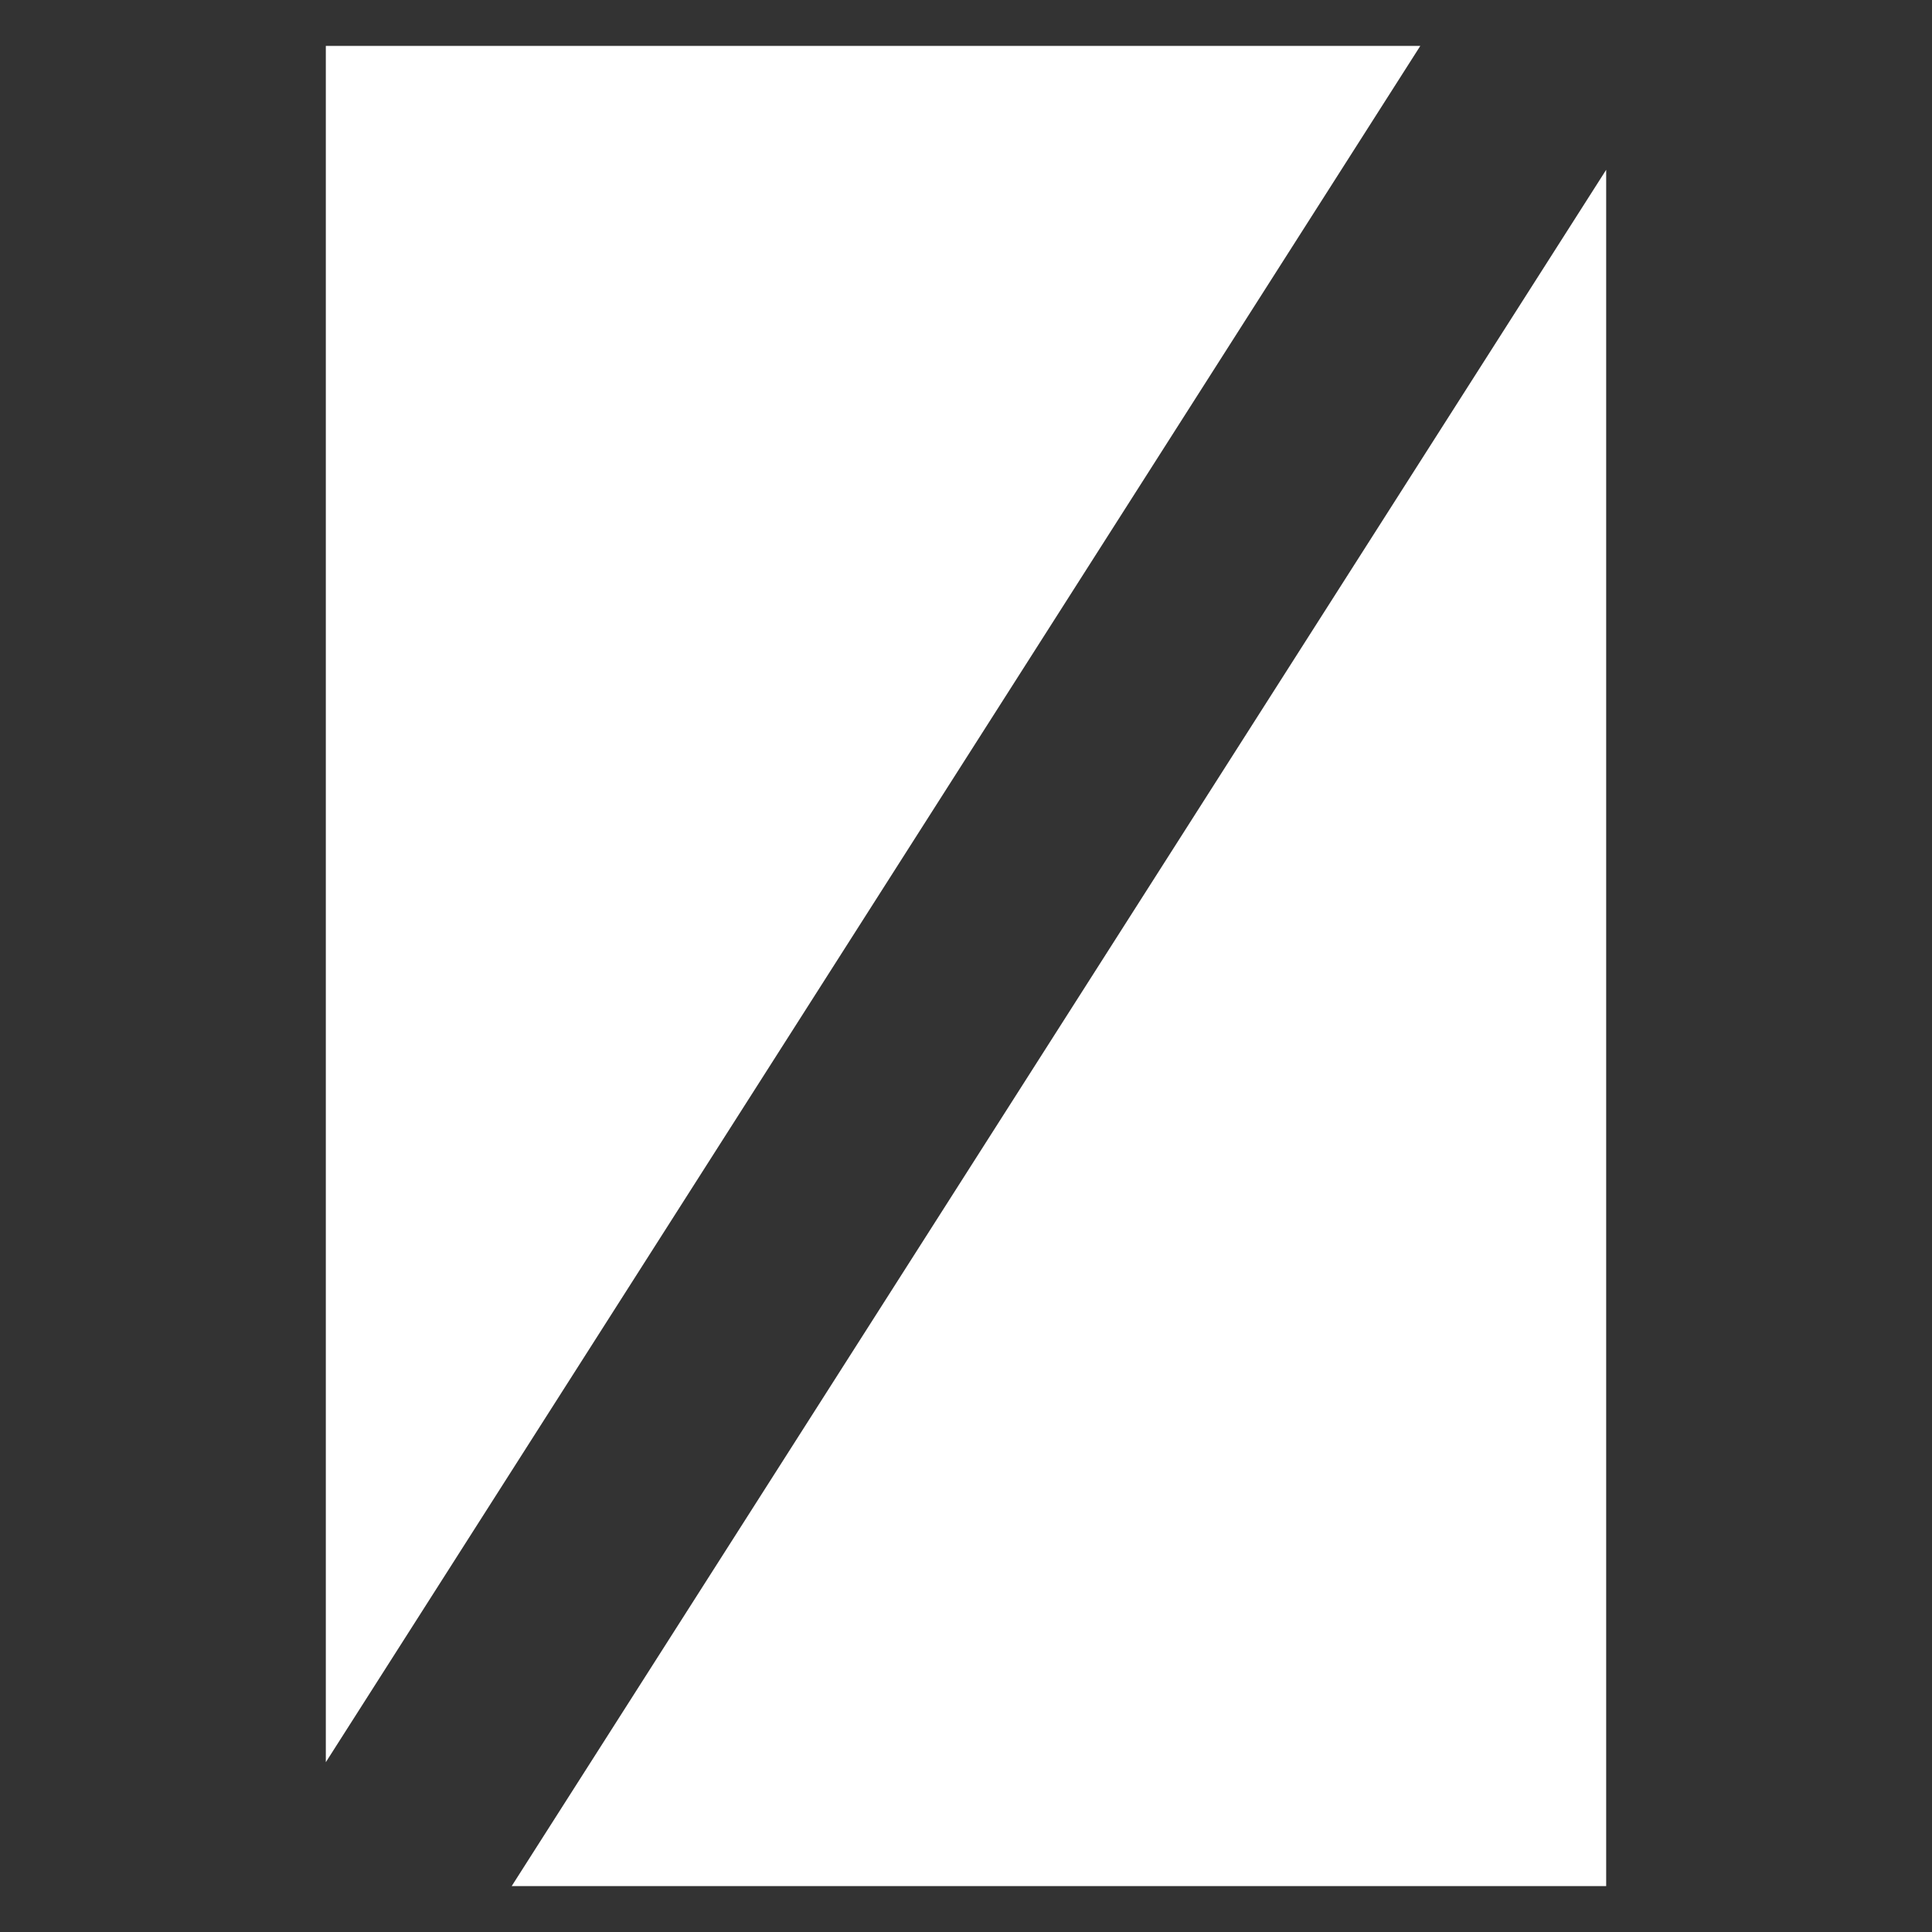 <?xml version="1.0" encoding="UTF-8"?>
<svg xmlns="http://www.w3.org/2000/svg" version="1.1" viewBox="0 0 84.2 84.2">
  <rect x="0" y="0" width="84.2" height="84.2" fill="#333333" stroke="none"/>
  <defs>
    <style>
      .cls-1 {
        fill: #fff;
      }
    </style>
  </defs>
  <!-- Generator: Adobe Illustrator 28.7.5, SVG Export Plug-In . SVG Version: 1.2.0 Build 176)  -->
  <g>
    <g id="Capa_1">
      <g>
        <path class="cls-1" d="M70,82.2H22.3S70,7.4,70,7.4v74.9Z"/>
        <path class="cls-1" d="M14.2,2h47.7S14.2,76.8,14.2,76.8V2Z"/>
      </g>
    </g>
  </g>
</svg>